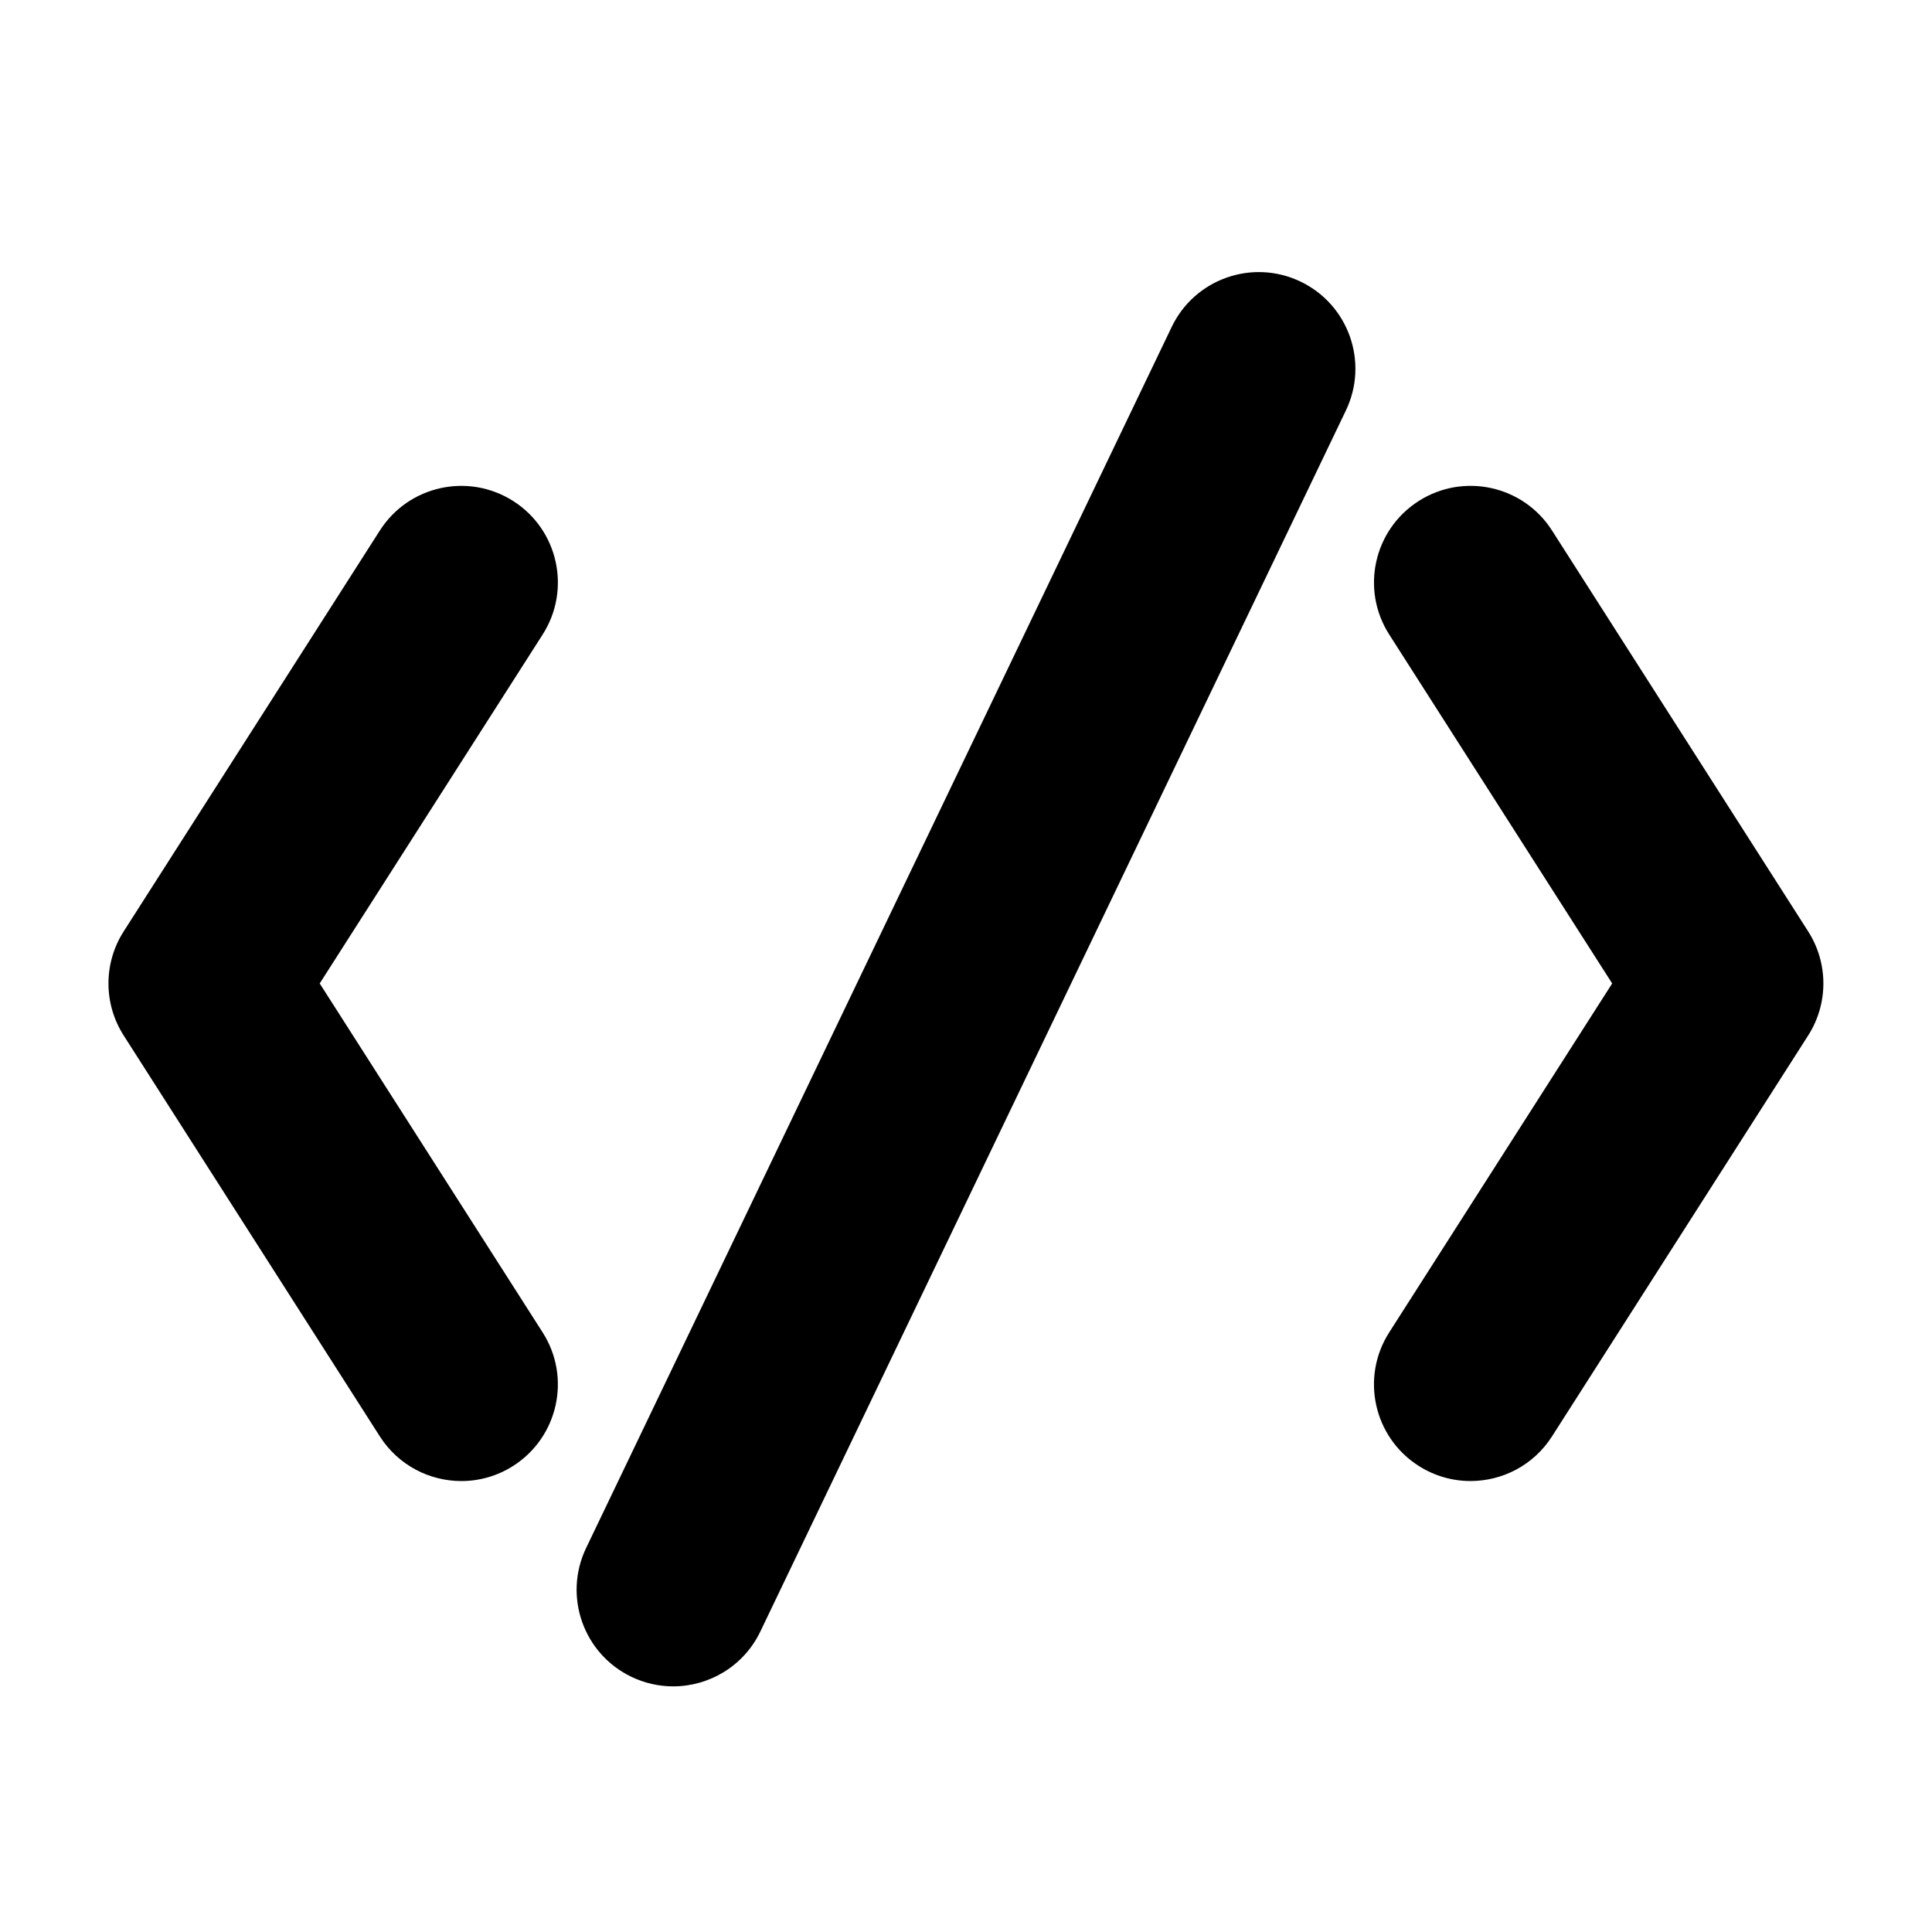 <?xml version="1.0" encoding="iso-8859-1"?>
<!-- Generator: Adobe Illustrator 17.1.0, SVG Export Plug-In . SVG Version: 6.00 Build 0)  -->
<!DOCTYPE svg PUBLIC "-//W3C//DTD SVG 1.1//EN" "http://www.w3.org/Graphics/SVG/1.1/DTD/svg11.dtd">
<svg version="1.1" id="Capa_1" xmlns="http://www.w3.org/2000/svg" xmlns:xlink="http://www.w3.org/1999/xlink" x="0px" y="0px"
	 viewBox="0 0 100 100" style="enable-background:new 0 0 100 100;" xml:space="preserve">
<g>
	<path d="M19.662,74.35c0.954,1.493,2.568,2.309,4.218,2.309c0.921,0,1.854-0.254,2.687-0.787c2.327-1.487,3.008-4.579,1.521-6.905
		L16.548,50.903l11.541-18.062c1.487-2.327,0.806-5.418-1.521-6.905c-2.328-1.486-5.418-0.806-6.905,1.521L6.401,48.211
		c-1.049,1.641-1.049,3.743,0,5.384L19.662,74.35z"/>
	<path d="M73.425,75.871c0.834,0.533,1.766,0.787,2.687,0.787c1.649,0,3.264-0.815,4.218-2.309l13.261-20.754
		c1.049-1.641,1.049-3.743,0-5.384L80.331,27.457c-1.486-2.328-4.58-3.009-6.905-1.521c-2.327,1.487-3.008,4.579-1.521,6.905
		l11.541,18.062L71.904,68.966C70.417,71.292,71.098,74.384,73.425,75.871z"/>
	<path d="M32.684,86.793c0.698,0.334,1.434,0.493,2.159,0.493c1.863,0,3.652-1.046,4.512-2.839l30.308-63.201
		c1.194-2.49,0.144-5.477-2.346-6.67c-2.491-1.194-5.477-0.144-6.67,2.346L30.338,80.123C29.144,82.613,30.194,85.6,32.684,86.793z"
		/>
</g>
</svg>
